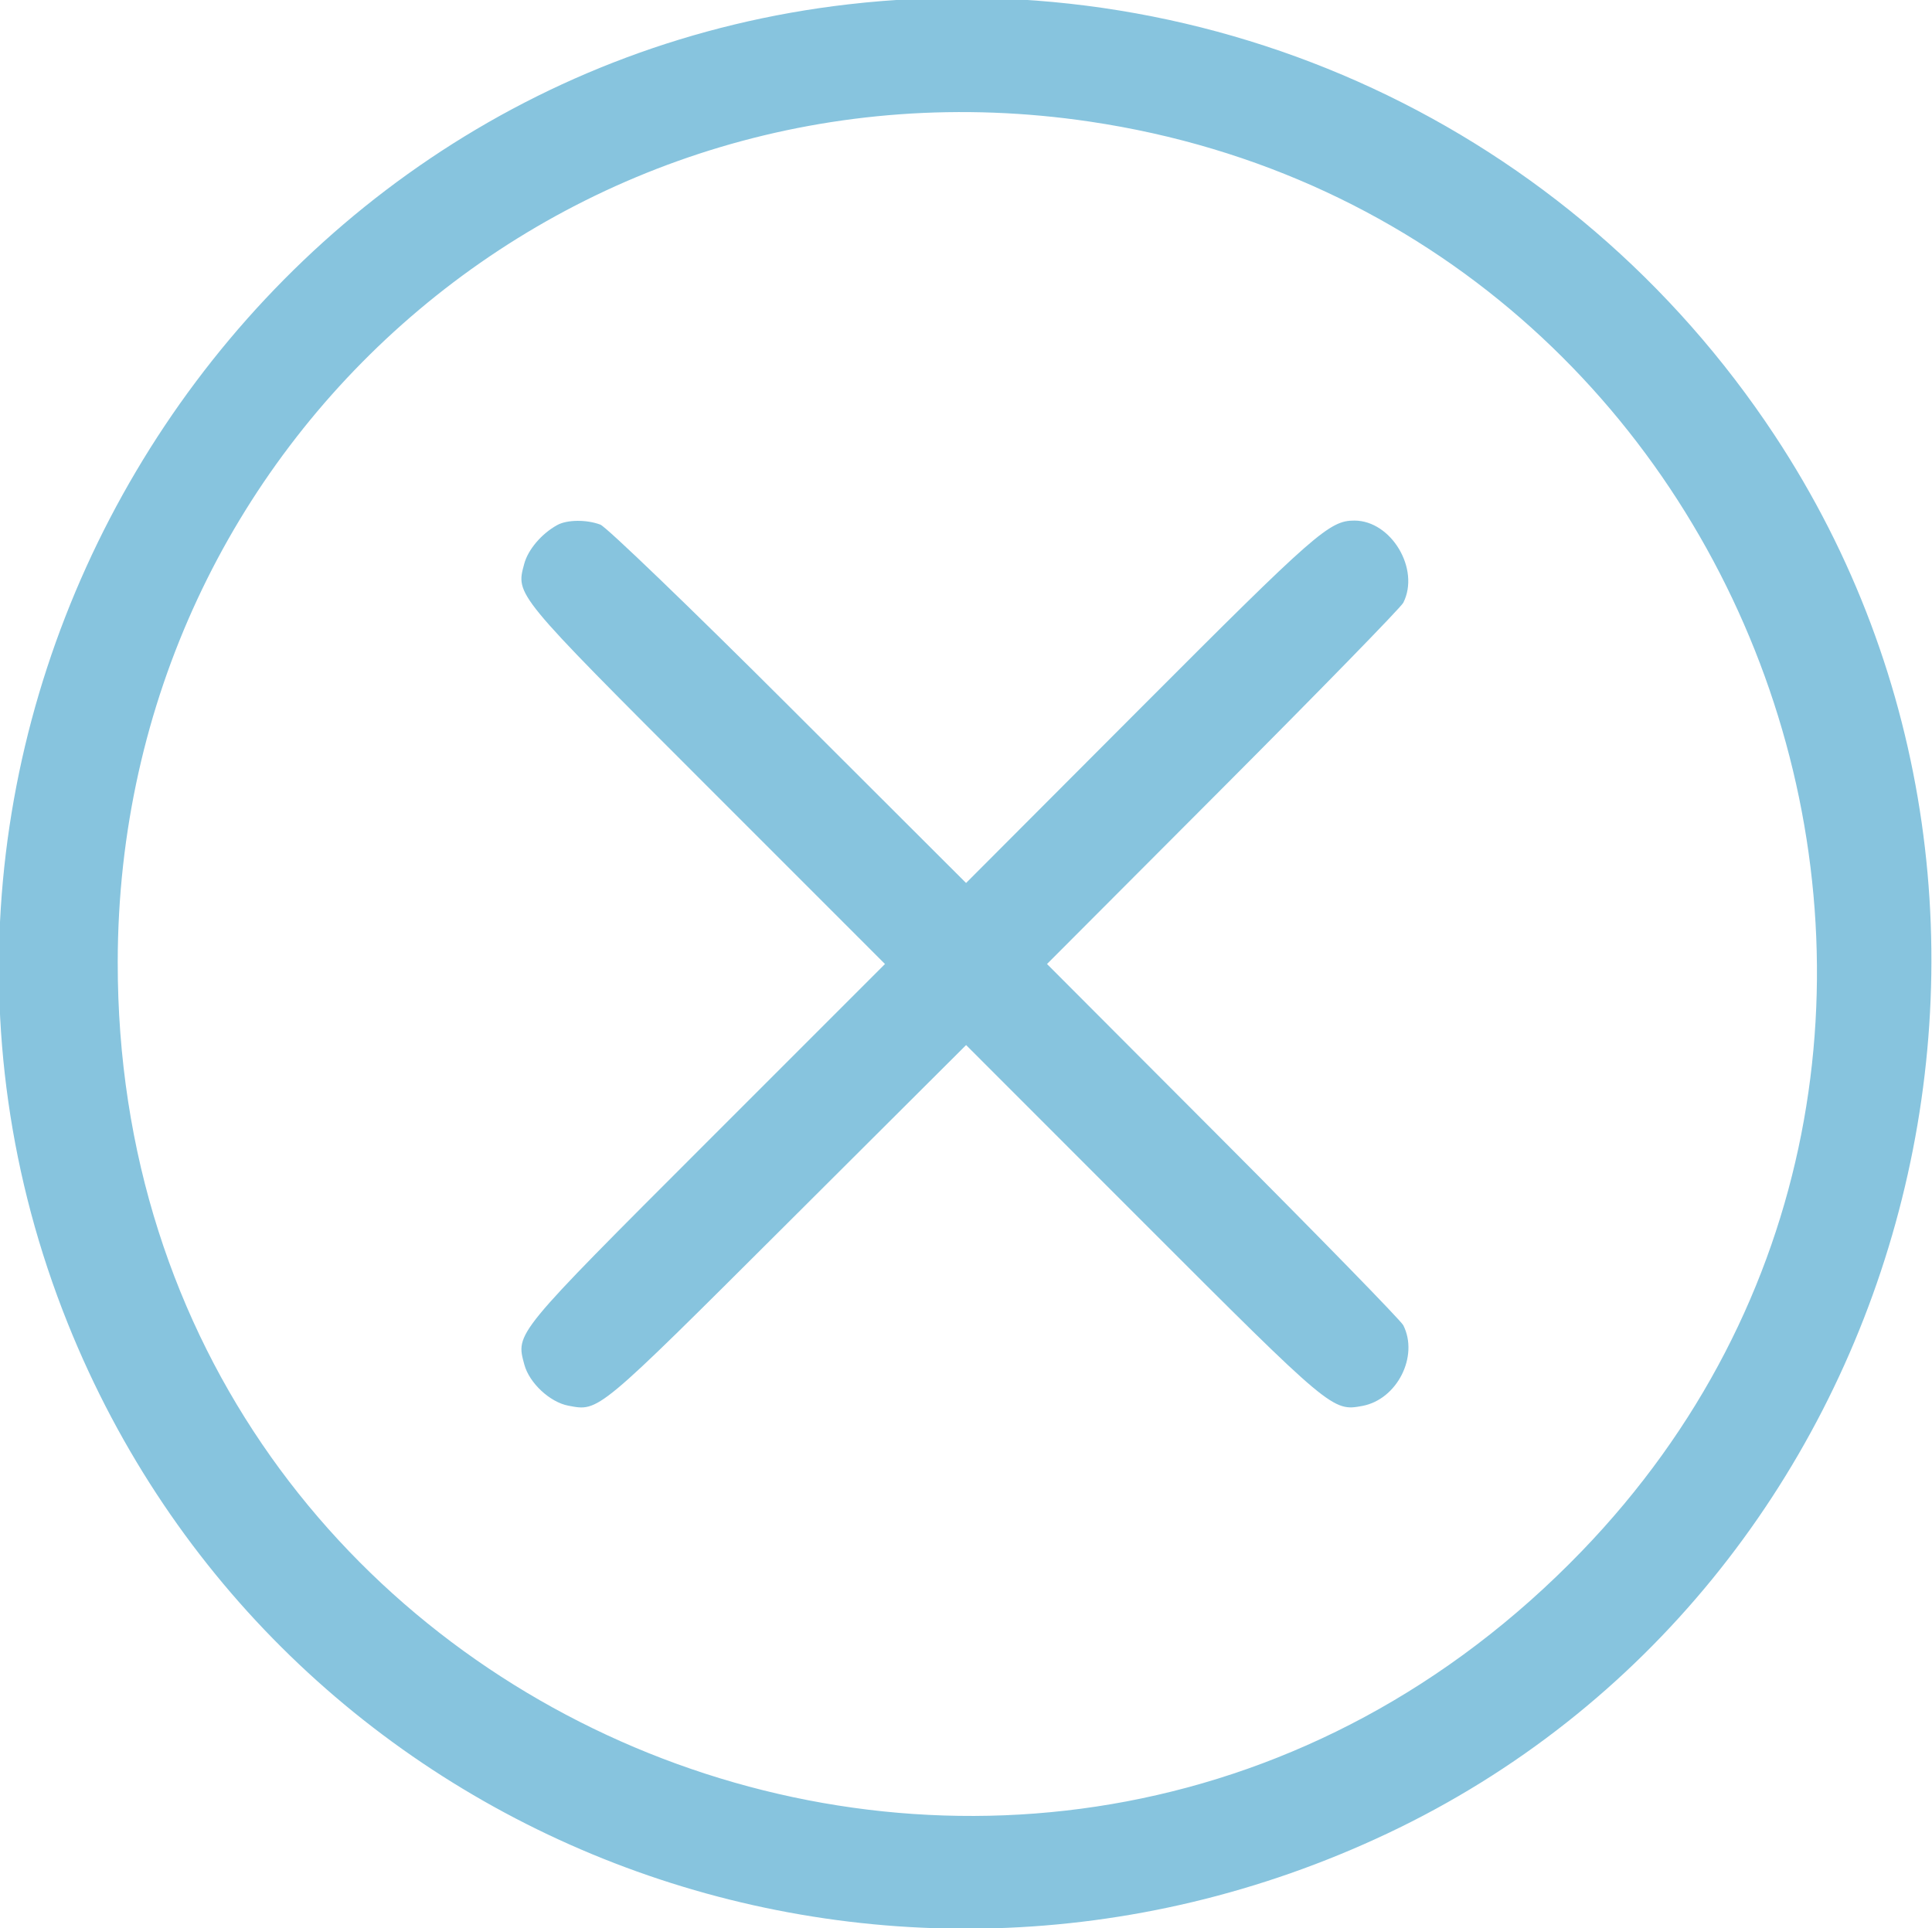 <svg id="svg" version="1.1" xmlns="http://www.w3.org/2000/svg" xmlns:xlink="http://www.w3.org/1999/xlink" width="400" height="399.202" viewBox="0, 0, 400,399.202"><g id="svgg"><path id="path0" d="M175.649 0.897 C 46.487 15.778,-34.603 152.831,14.041 274.036 C 57.103 381.335,181.700 429.490,287.248 379.627 C 394.963 328.741,433.378 189.967,367.396 90.094 C 325.294 26.366,251.705 -7.865,175.649 0.897 M225.618 25.177 C 366.521 46.080,426.032 219.150,327.423 321.245 C 216.607 435.978,24.200 358.492,24.374 199.202 C 24.493 90.913,118.830 9.335,225.618 25.177 M115.369 108.714 C 112.121 110.506,109.333 113.781,108.536 116.741 C 106.788 123.232,106.400 122.760,146.290 162.657 L 183.227 199.601 146.290 236.544 C 106.319 276.522,106.784 275.955,108.560 282.549 C 109.585 286.355,113.857 290.338,117.685 291.056 C 124.050 292.250,123.426 292.769,162.885 253.418 L 200.022 216.383 236.738 253.121 C 275.665 292.072,275.891 292.261,282.078 291.100 C 289.256 289.754,293.781 280.818,290.535 274.399 C 290.050 273.439,273.255 256.218,253.213 236.128 L 216.773 199.601 253.213 163.074 C 273.255 142.984,290.050 125.762,290.535 124.803 C 294.050 117.851,288.069 107.796,280.413 107.787 C 275.245 107.782,272.406 110.270,236.335 146.423 L 200.015 182.826 163.281 146.147 C 143.077 125.973,125.535 109.089,124.299 108.626 C 121.420 107.548,117.411 107.588,115.369 108.714 " stroke="none" fill="#87c4de" fill-rule="evenodd"></path></g></svg>